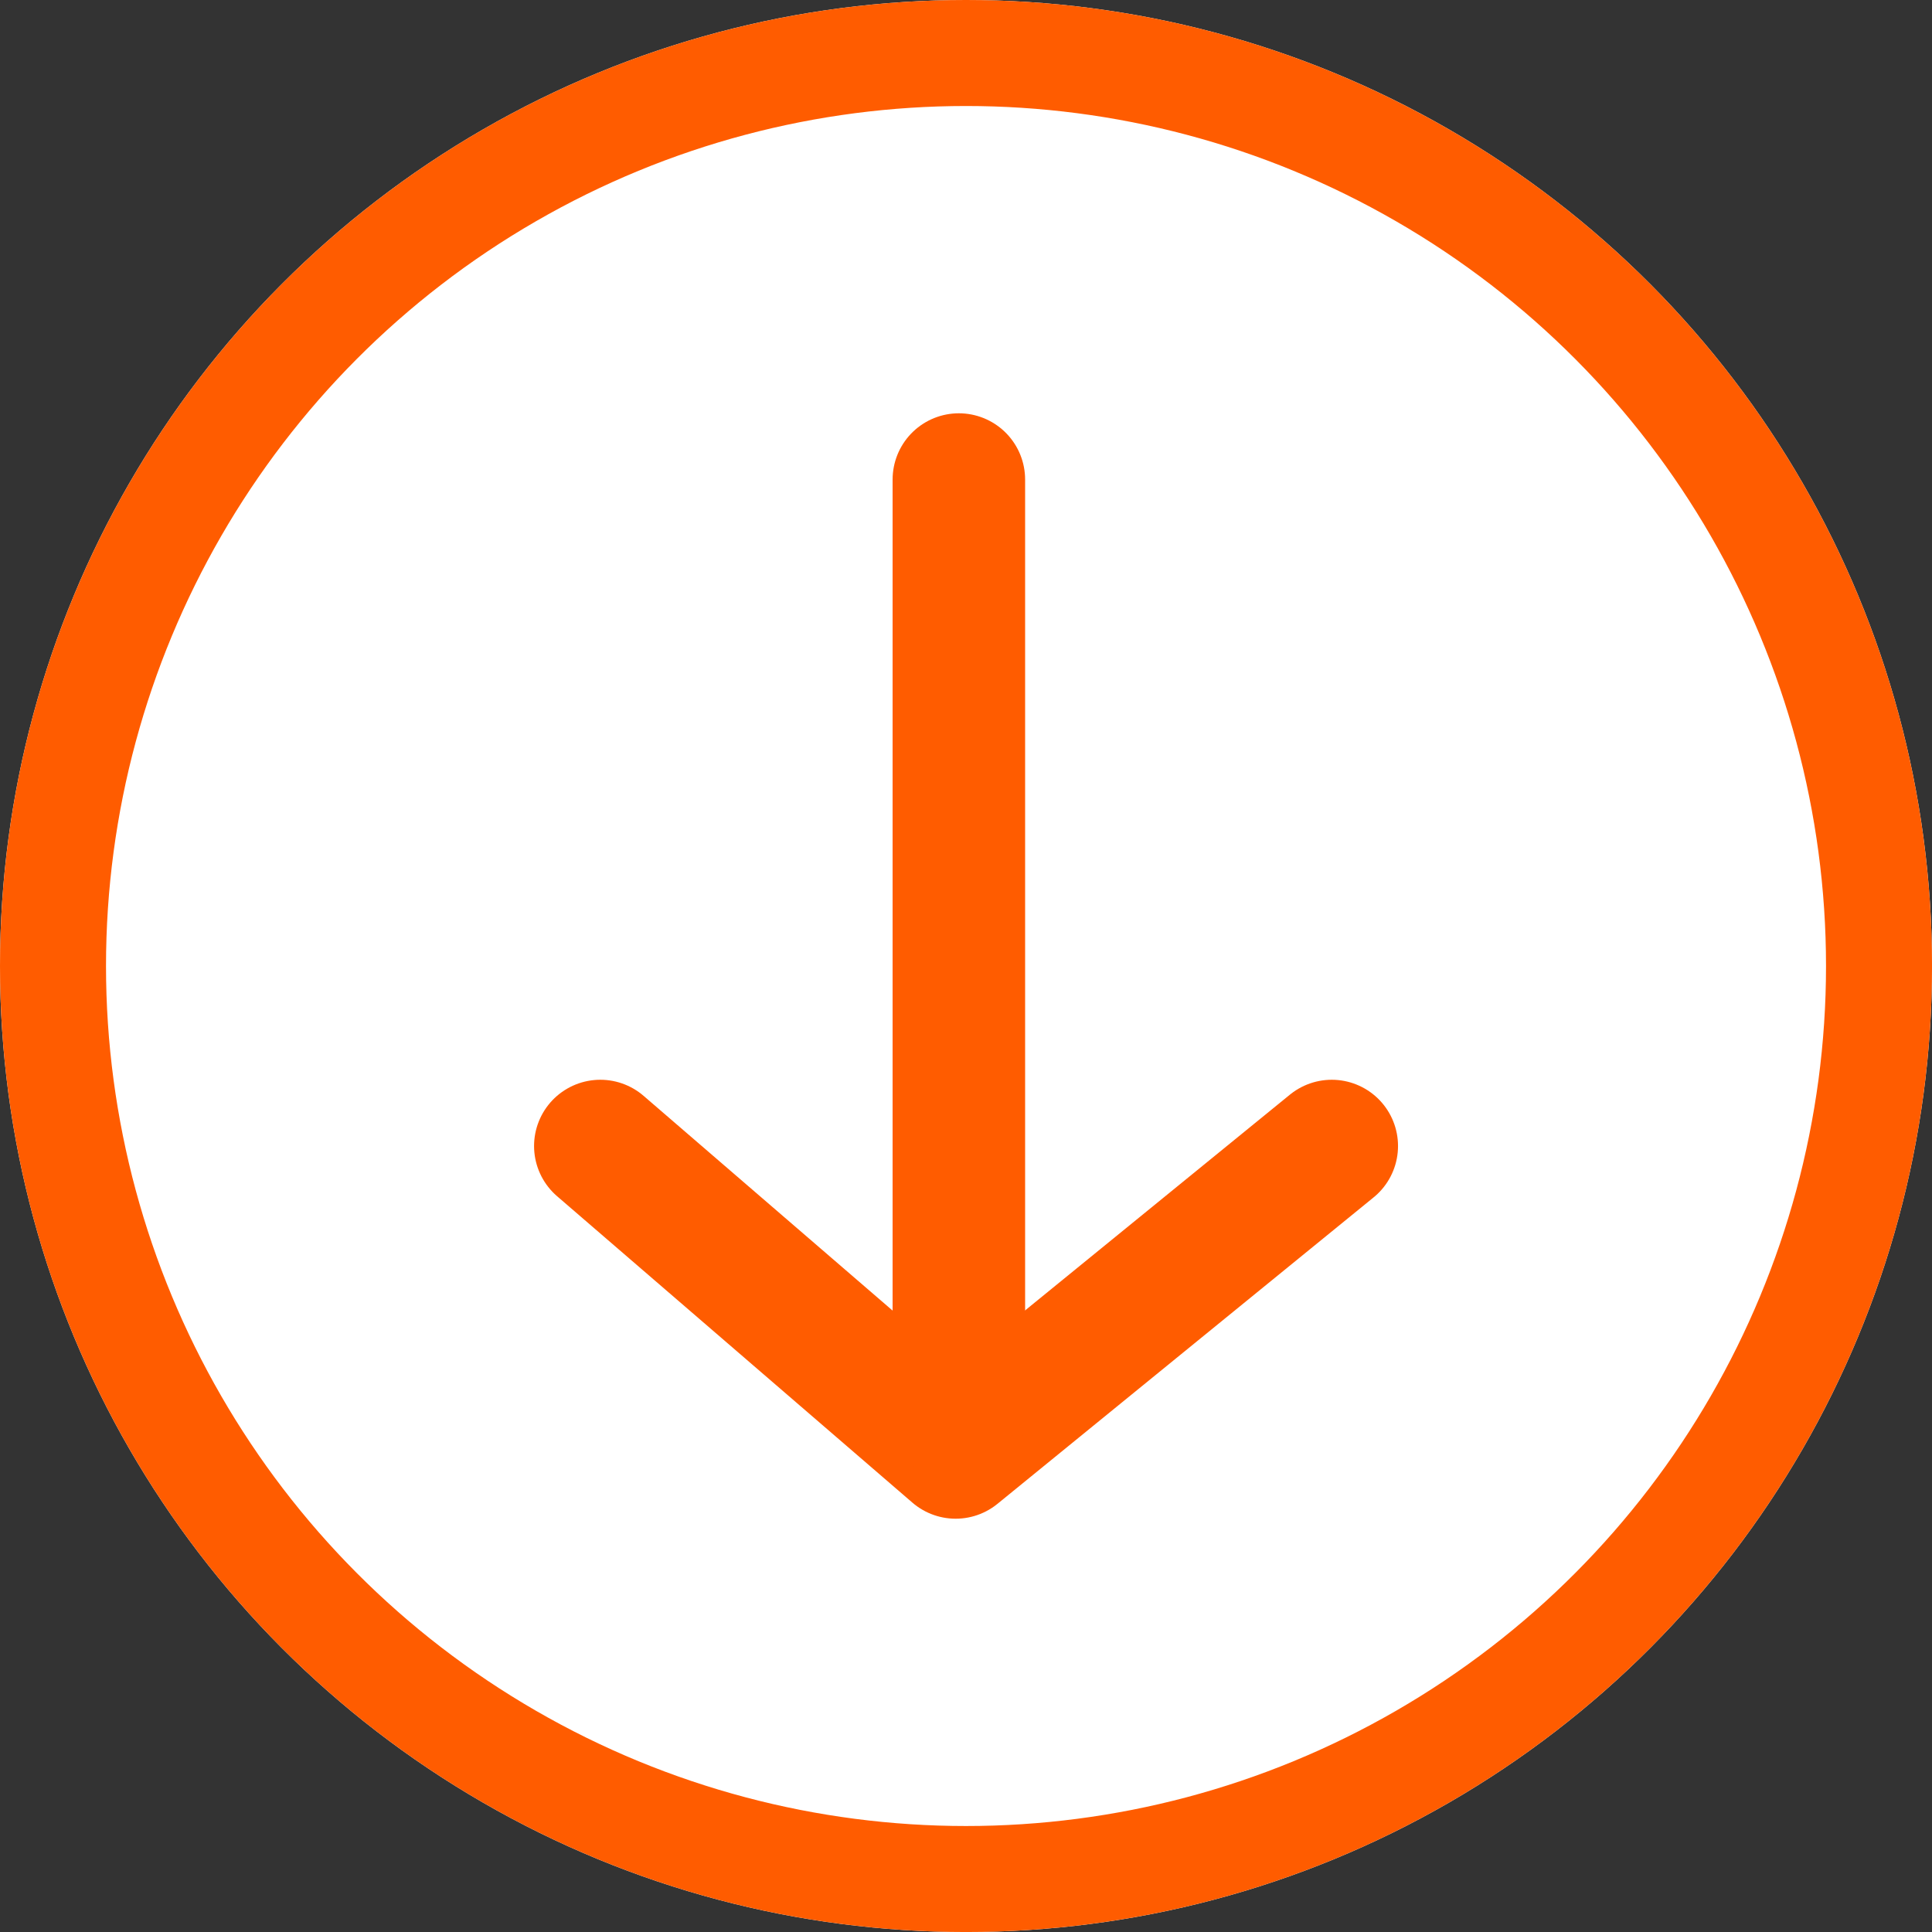 <svg xmlns="http://www.w3.org/2000/svg" width="72.901" height="72.901" viewBox="0 0 72.901 72.901">
  <rect x="0" y="0" width="72.901" height="72.901" fill="#333333" stroke="none"/>
  <g id="Arrow" transform="translate(-923.549 -2810.3)">
    <g id="Ellipse_23" data-name="Ellipse 23" transform="translate(923.549 2810.3)" fill="#fff" stroke="#ff5c00" stroke-width="4">
      <circle cx="36.451" cy="36.451" r="36.451" stroke="none"/>
      <circle cx="36.451" cy="36.451" r="34.451" fill="none"/>
    </g>
    <g id="Arrow-2" data-name="Arrow" transform="translate(973.801 2828.395) rotate(90)">
      <path id="Path_566" data-name="Path 566" d="M0,0,11.563,14.192,0,27.6" transform="translate(25.148)" fill="none" stroke="#ff5c00" stroke-linecap="round" stroke-linejoin="round" stroke-width="5"/>
      <line id="Line_33" data-name="Line 33" x1="35.398" transform="translate(0 14.071)" fill="none" stroke="#ff5c00" stroke-linecap="round" stroke-width="5"/>
    </g>
  </g>
</svg>
